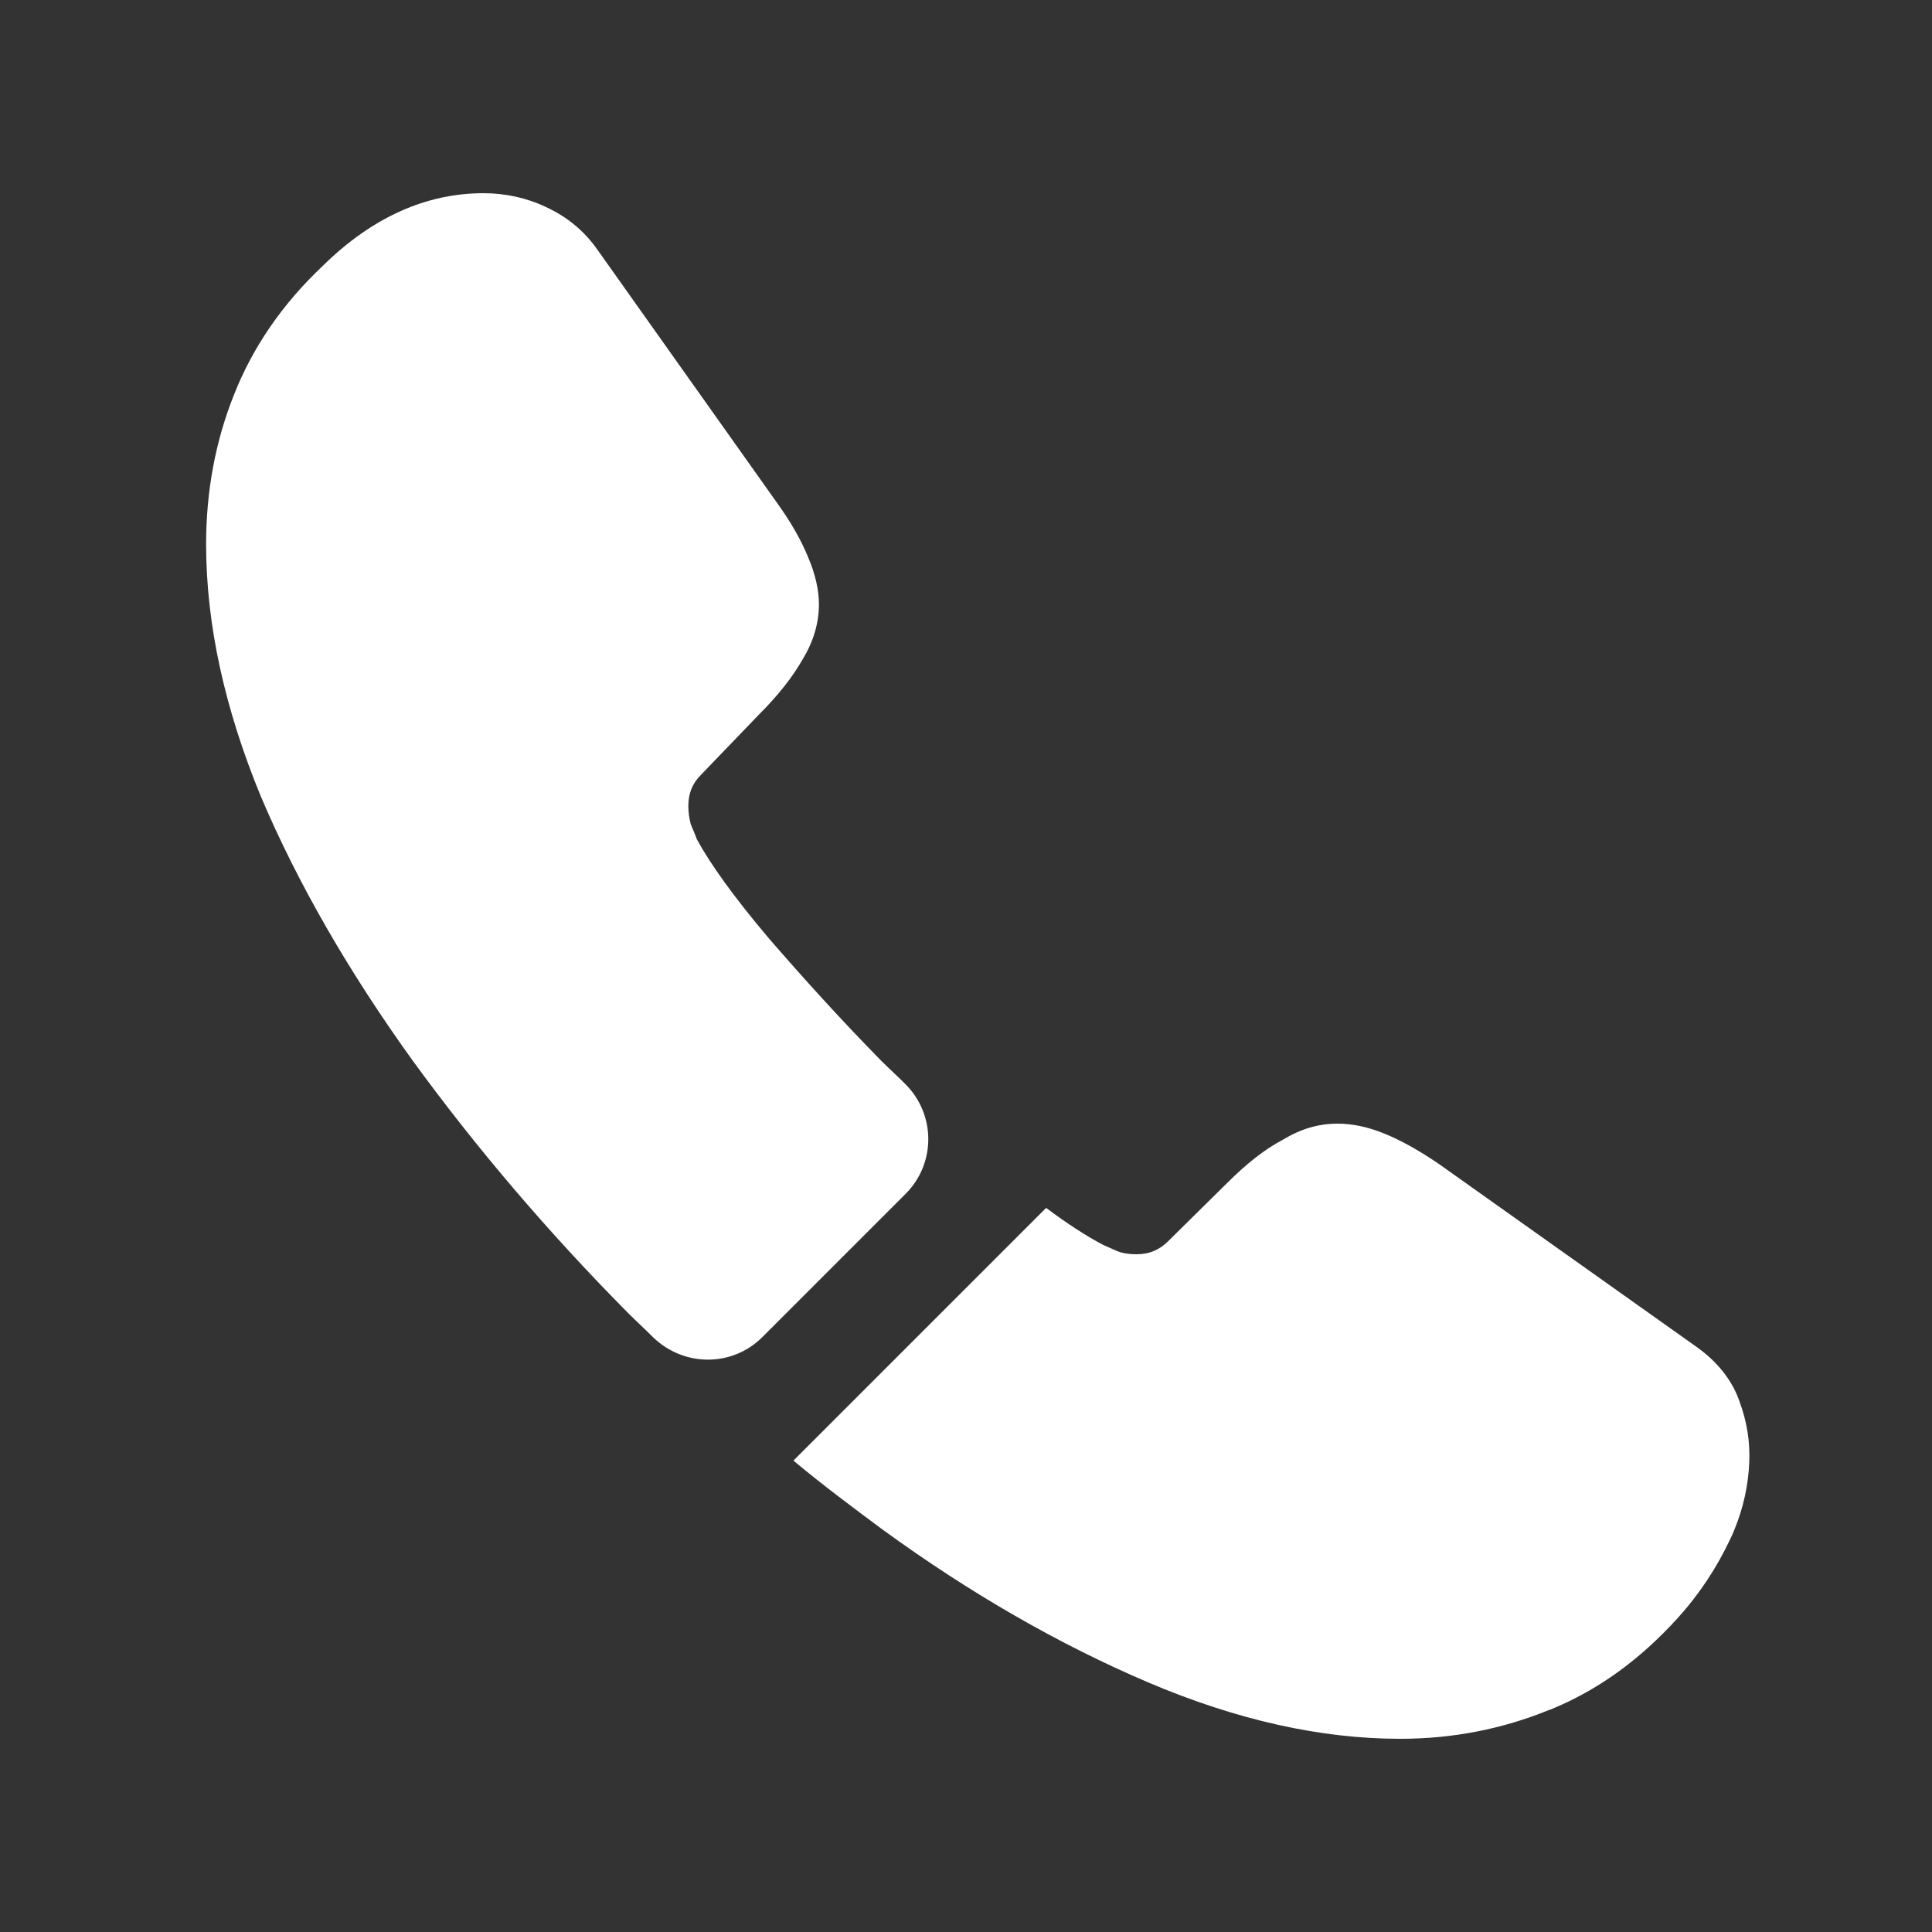 <svg xmlns="http://www.w3.org/2000/svg" width="25" height="25" viewBox="0 0 25 25" fill="none">
  <rect x="0" y="0" width="25" height="25" fill="#333333" stroke="none"/>
  <path d="M11.717 15.45L9.867 17.3C9.477 17.69 8.857 17.69 8.457 17.31C8.347 17.2 8.237 17.1 8.127 16.99C7.097 15.95 6.167 14.86 5.337 13.72C4.517 12.58 3.857 11.44 3.377 10.31C2.907 9.17 2.667 8.08 2.667 7.04C2.667 6.36 2.787 5.71 3.027 5.11C3.267 4.5 3.647 3.94 4.177 3.44C4.817 2.81 5.517 2.5 6.257 2.5C6.537 2.5 6.817 2.56 7.067 2.68C7.327 2.8 7.557 2.98 7.737 3.24L10.057 6.51C10.237 6.76 10.367 6.99 10.457 7.21C10.547 7.42 10.597 7.63 10.597 7.82C10.597 8.06 10.527 8.3 10.387 8.53C10.257 8.76 10.067 9 9.827 9.24L9.067 10.03C8.957 10.14 8.907 10.27 8.907 10.43C8.907 10.51 8.917 10.58 8.937 10.66C8.967 10.74 8.997 10.8 9.017 10.86C9.197 11.19 9.507 11.62 9.947 12.14C10.397 12.66 10.877 13.19 11.397 13.72C11.497 13.82 11.607 13.92 11.707 14.02C12.107 14.41 12.117 15.05 11.717 15.45Z" fill="white"/>
  <path d="M22.637 18.83C22.637 19.11 22.587 19.4 22.487 19.68C22.457 19.76 22.427 19.84 22.387 19.92C22.217 20.28 21.997 20.62 21.707 20.94C21.217 21.48 20.677 21.87 20.067 22.12C20.057 22.12 20.047 22.13 20.037 22.13C19.447 22.37 18.807 22.5 18.117 22.5C17.097 22.5 16.007 22.26 14.857 21.77C13.707 21.28 12.557 20.62 11.417 19.79C11.027 19.5 10.637 19.21 10.267 18.9L13.537 15.63C13.817 15.84 14.067 16 14.277 16.11C14.327 16.13 14.387 16.16 14.457 16.19C14.537 16.22 14.617 16.23 14.707 16.23C14.877 16.23 15.007 16.17 15.117 16.06L15.877 15.31C16.127 15.06 16.367 14.87 16.597 14.75C16.827 14.61 17.057 14.54 17.307 14.54C17.497 14.54 17.697 14.58 17.917 14.67C18.137 14.76 18.367 14.89 18.617 15.06L21.927 17.41C22.187 17.59 22.367 17.8 22.477 18.05C22.577 18.3 22.637 18.55 22.637 18.83Z" fill="white"/>
</svg>